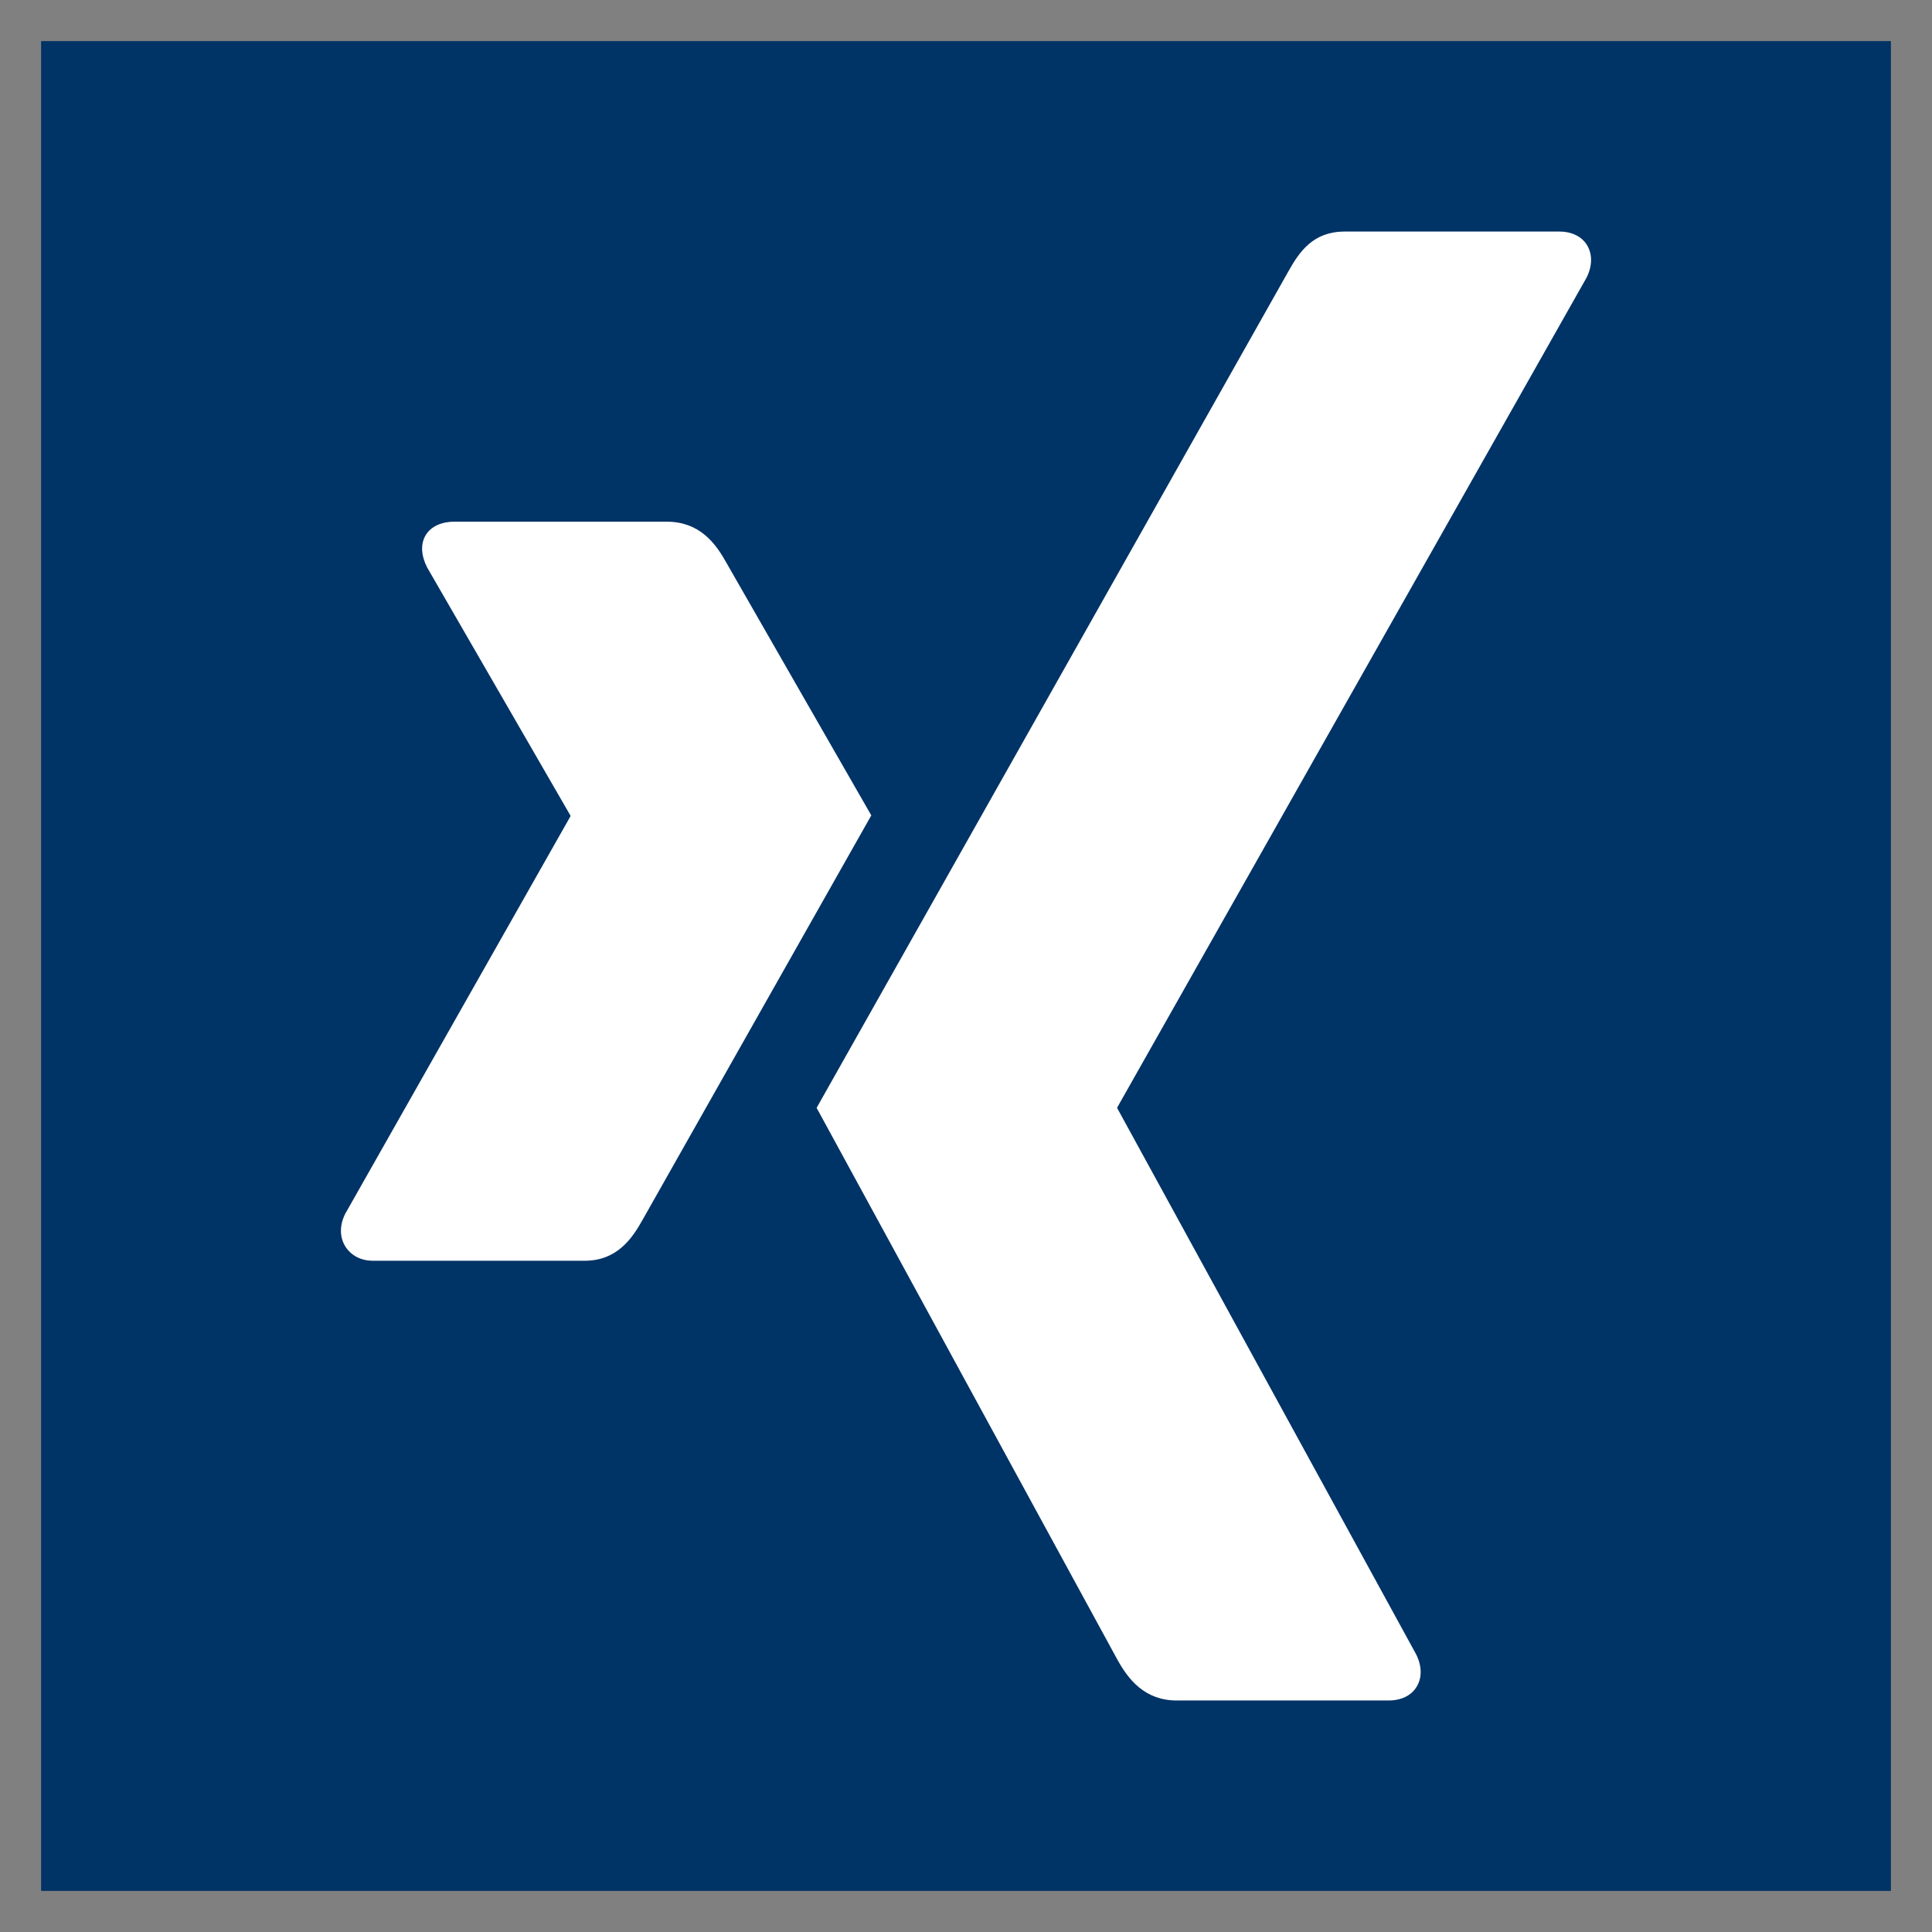 <?xml version="1.0" encoding="UTF-8"?>
<svg xmlns="http://www.w3.org/2000/svg" xmlns:xlink="http://www.w3.org/1999/xlink" version="1.1" id="Ebene_1" x="0px" y="0px" width="47px" height="47px" viewBox="0 0 47 47" xml:space="preserve">
<rect x="0" y="0" width="47" height="47" fill="#808080" stroke="none"/>
<rect x="1" y="1" fill="#003366" width="45" height="45"></rect>
<g>
	<defs>
		<rect id="SVGID_1_" x="1" y="1" width="45" height="45"></rect>
	</defs>
	<clipPath id="SVGID_2_">
		<use xlink:href="#SVGID_1_" overflow="visible"></use>
	</clipPath>
	<path clip-path="url(#SVGID_2_)" fill="#FFFFFF" d="M11.063,12.69c-0.31,0-0.571,0.109-0.703,0.322   c-0.136,0.22-0.115,0.504,0.03,0.791l3.484,6.032c0.006,0.011,0.006,0.019,0,0.029l-5.476,9.664c-0.142,0.284-0.135,0.57,0,0.79   C8.53,30.53,8.762,30.67,9.072,30.67h5.154c0.77,0,1.142-0.52,1.406-0.995c0,0,5.355-9.471,5.564-9.839   c-0.022-0.034-3.544-6.179-3.544-6.179c-0.257-0.456-0.644-0.966-1.434-0.966H11.063z"></path>
	<path clip-path="url(#SVGID_2_)" fill="#FFFFFF" d="M32.715,5.633c-0.77,0-1.103,0.485-1.38,0.982c0,0-11.103,19.69-11.469,20.336   c0.019,0.035,7.323,13.435,7.323,13.435c0.256,0.457,0.65,0.982,1.439,0.982h5.148c0.31,0,0.553-0.117,0.684-0.33   c0.138-0.219,0.134-0.51-0.011-0.796l-7.265-13.275c-0.008-0.01-0.008-0.022,0-0.034L38.595,6.757   c0.145-0.285,0.147-0.575,0.012-0.795c-0.131-0.213-0.375-0.33-0.686-0.33L32.715,5.633L32.715,5.633L32.715,5.633z"></path>
</g>
</svg>
